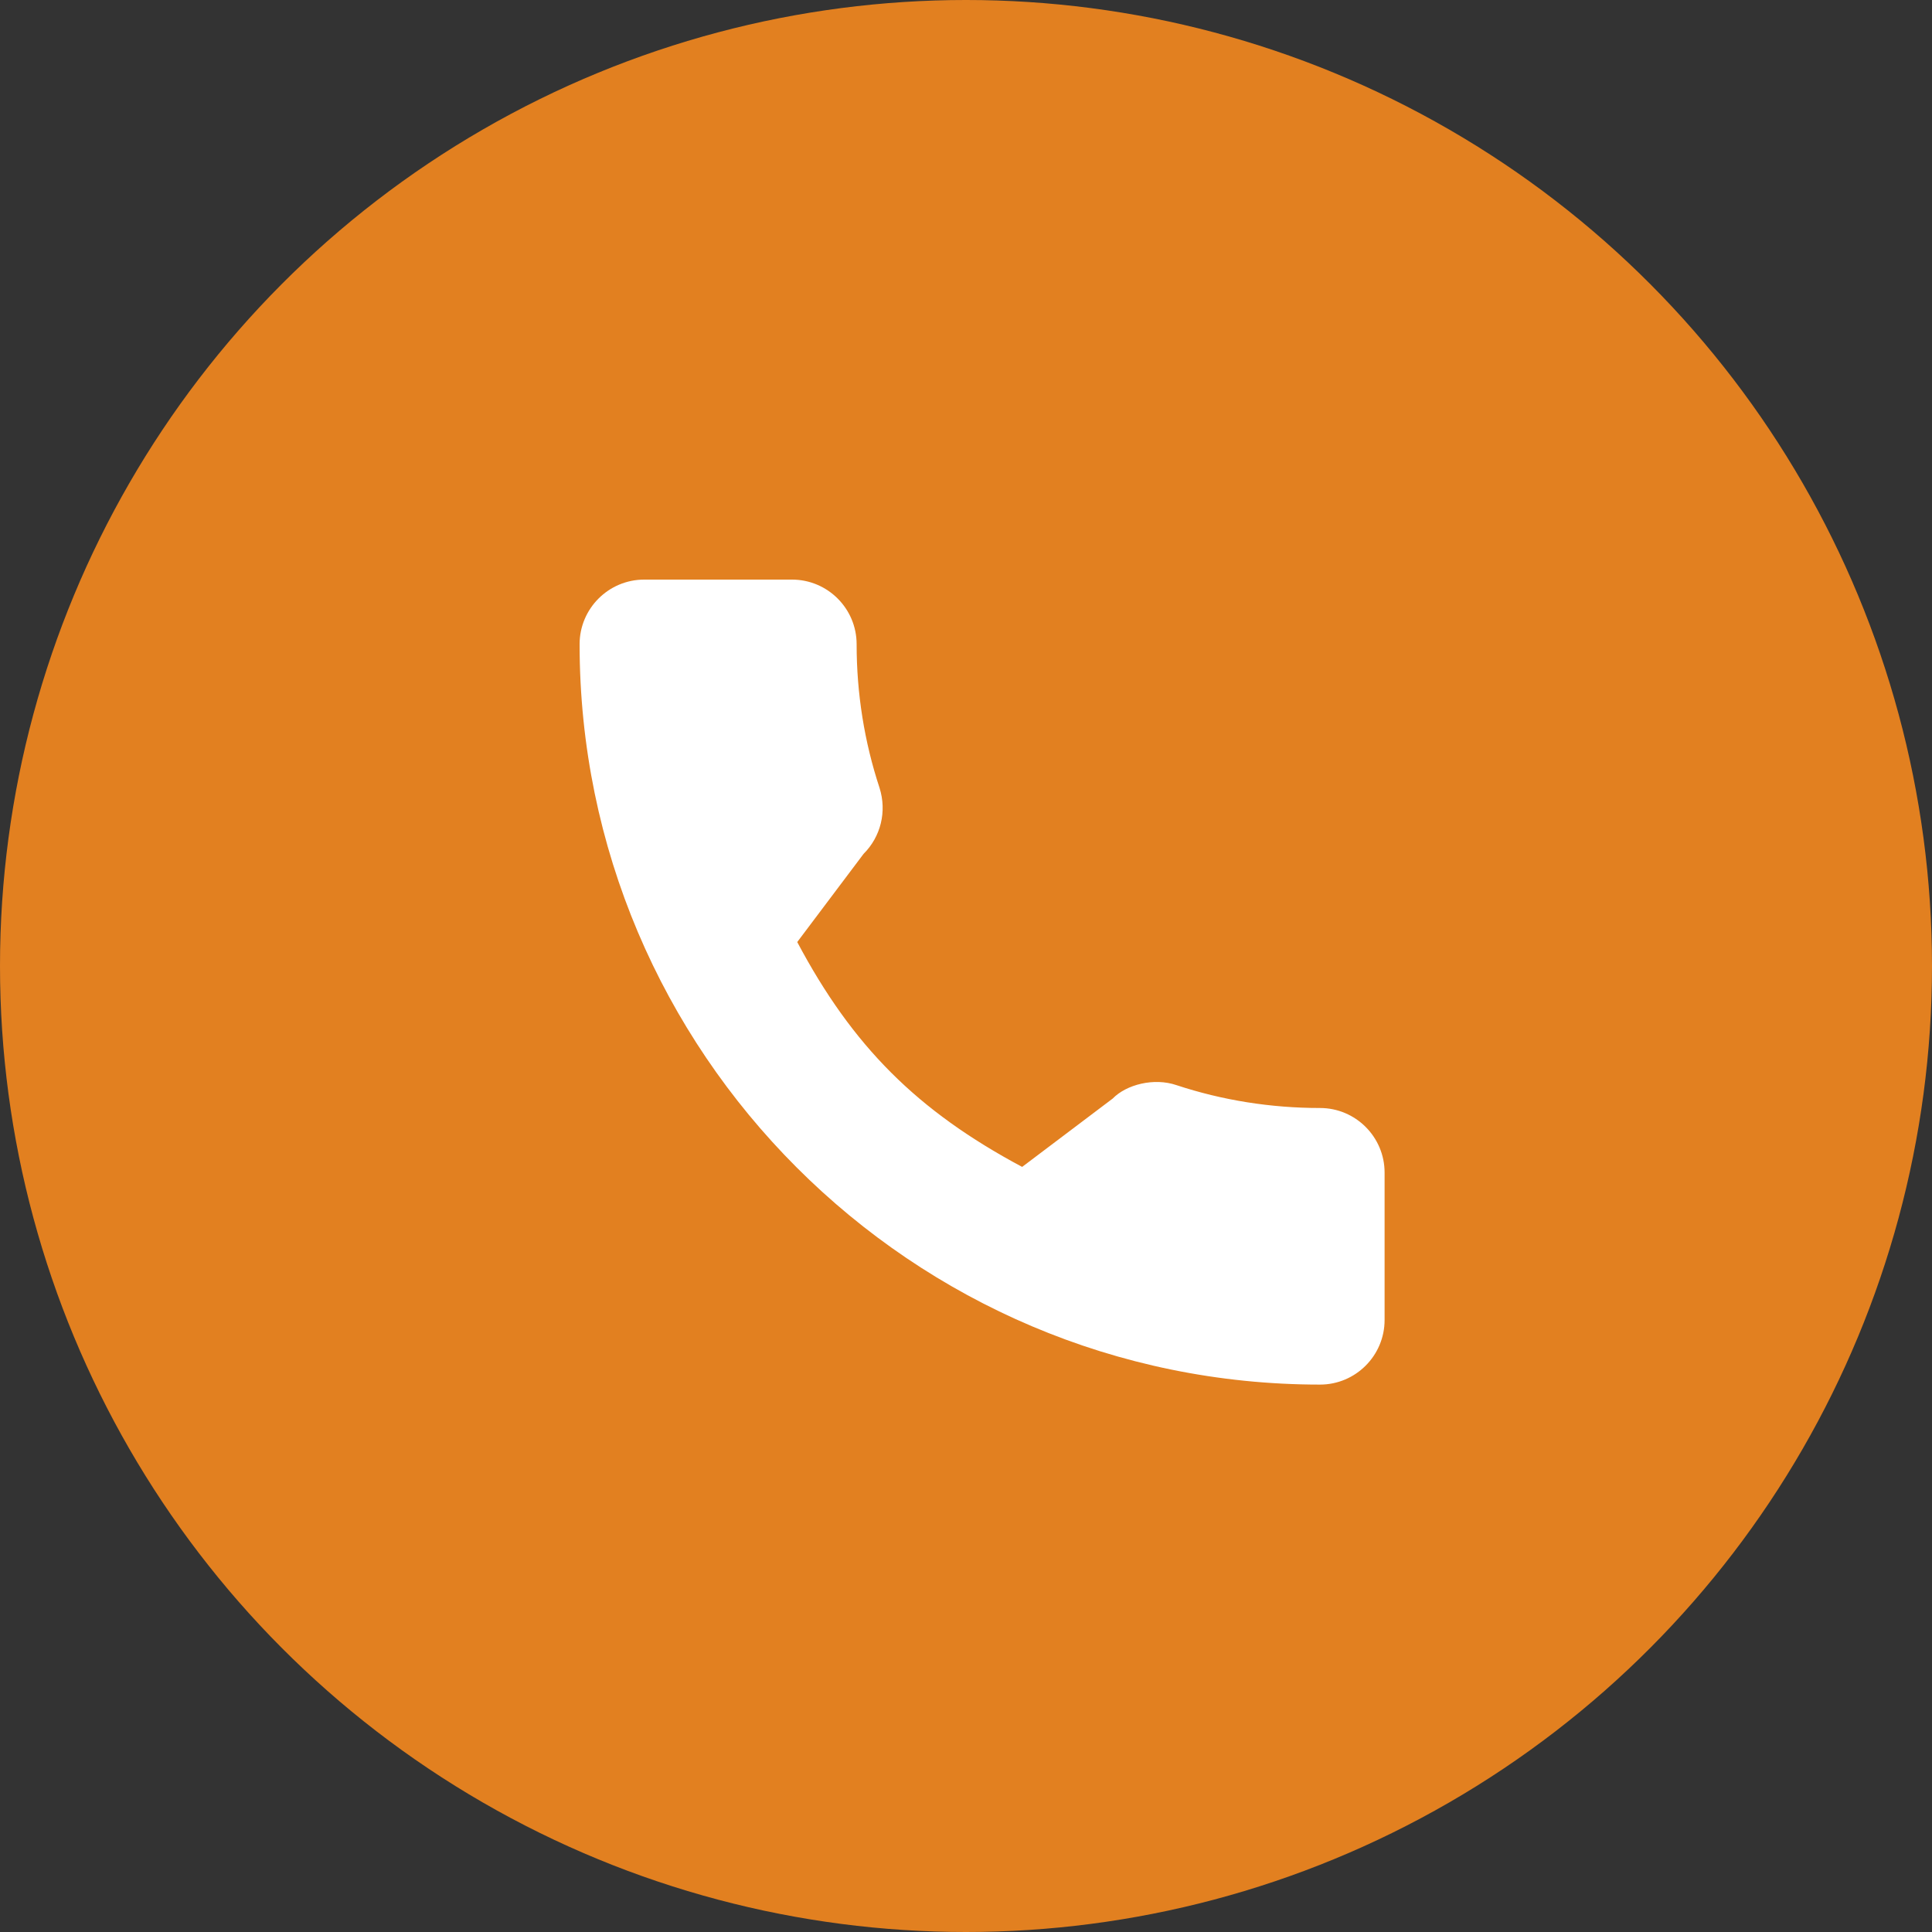 <svg width="80" height="80" viewBox="0 0 80 80" fill="none" xmlns="http://www.w3.org/2000/svg">
<rect x="0" y="0" width="80" height="80" fill="#333333" stroke="none"/>
<circle cx="40" cy="40" r="40" fill="#E28020"/>
<path d="M54.659 45.88C52.618 45.88 50.614 45.56 48.715 44.933C47.785 44.615 46.641 44.907 46.073 45.49L42.325 48.319C37.978 45.999 35.301 43.322 33.012 39.008L35.758 35.358C36.472 34.645 36.728 33.605 36.421 32.628C35.791 30.719 35.471 28.716 35.471 26.675C35.471 25.2 34.271 24 32.796 24H26.675C25.2 24 24 25.2 24 26.675C24 43.58 37.753 57.333 54.659 57.333C56.133 57.333 57.333 56.133 57.333 54.658V48.554C57.333 47.079 56.133 45.88 54.659 45.88Z" fill="white"/>
</svg>
